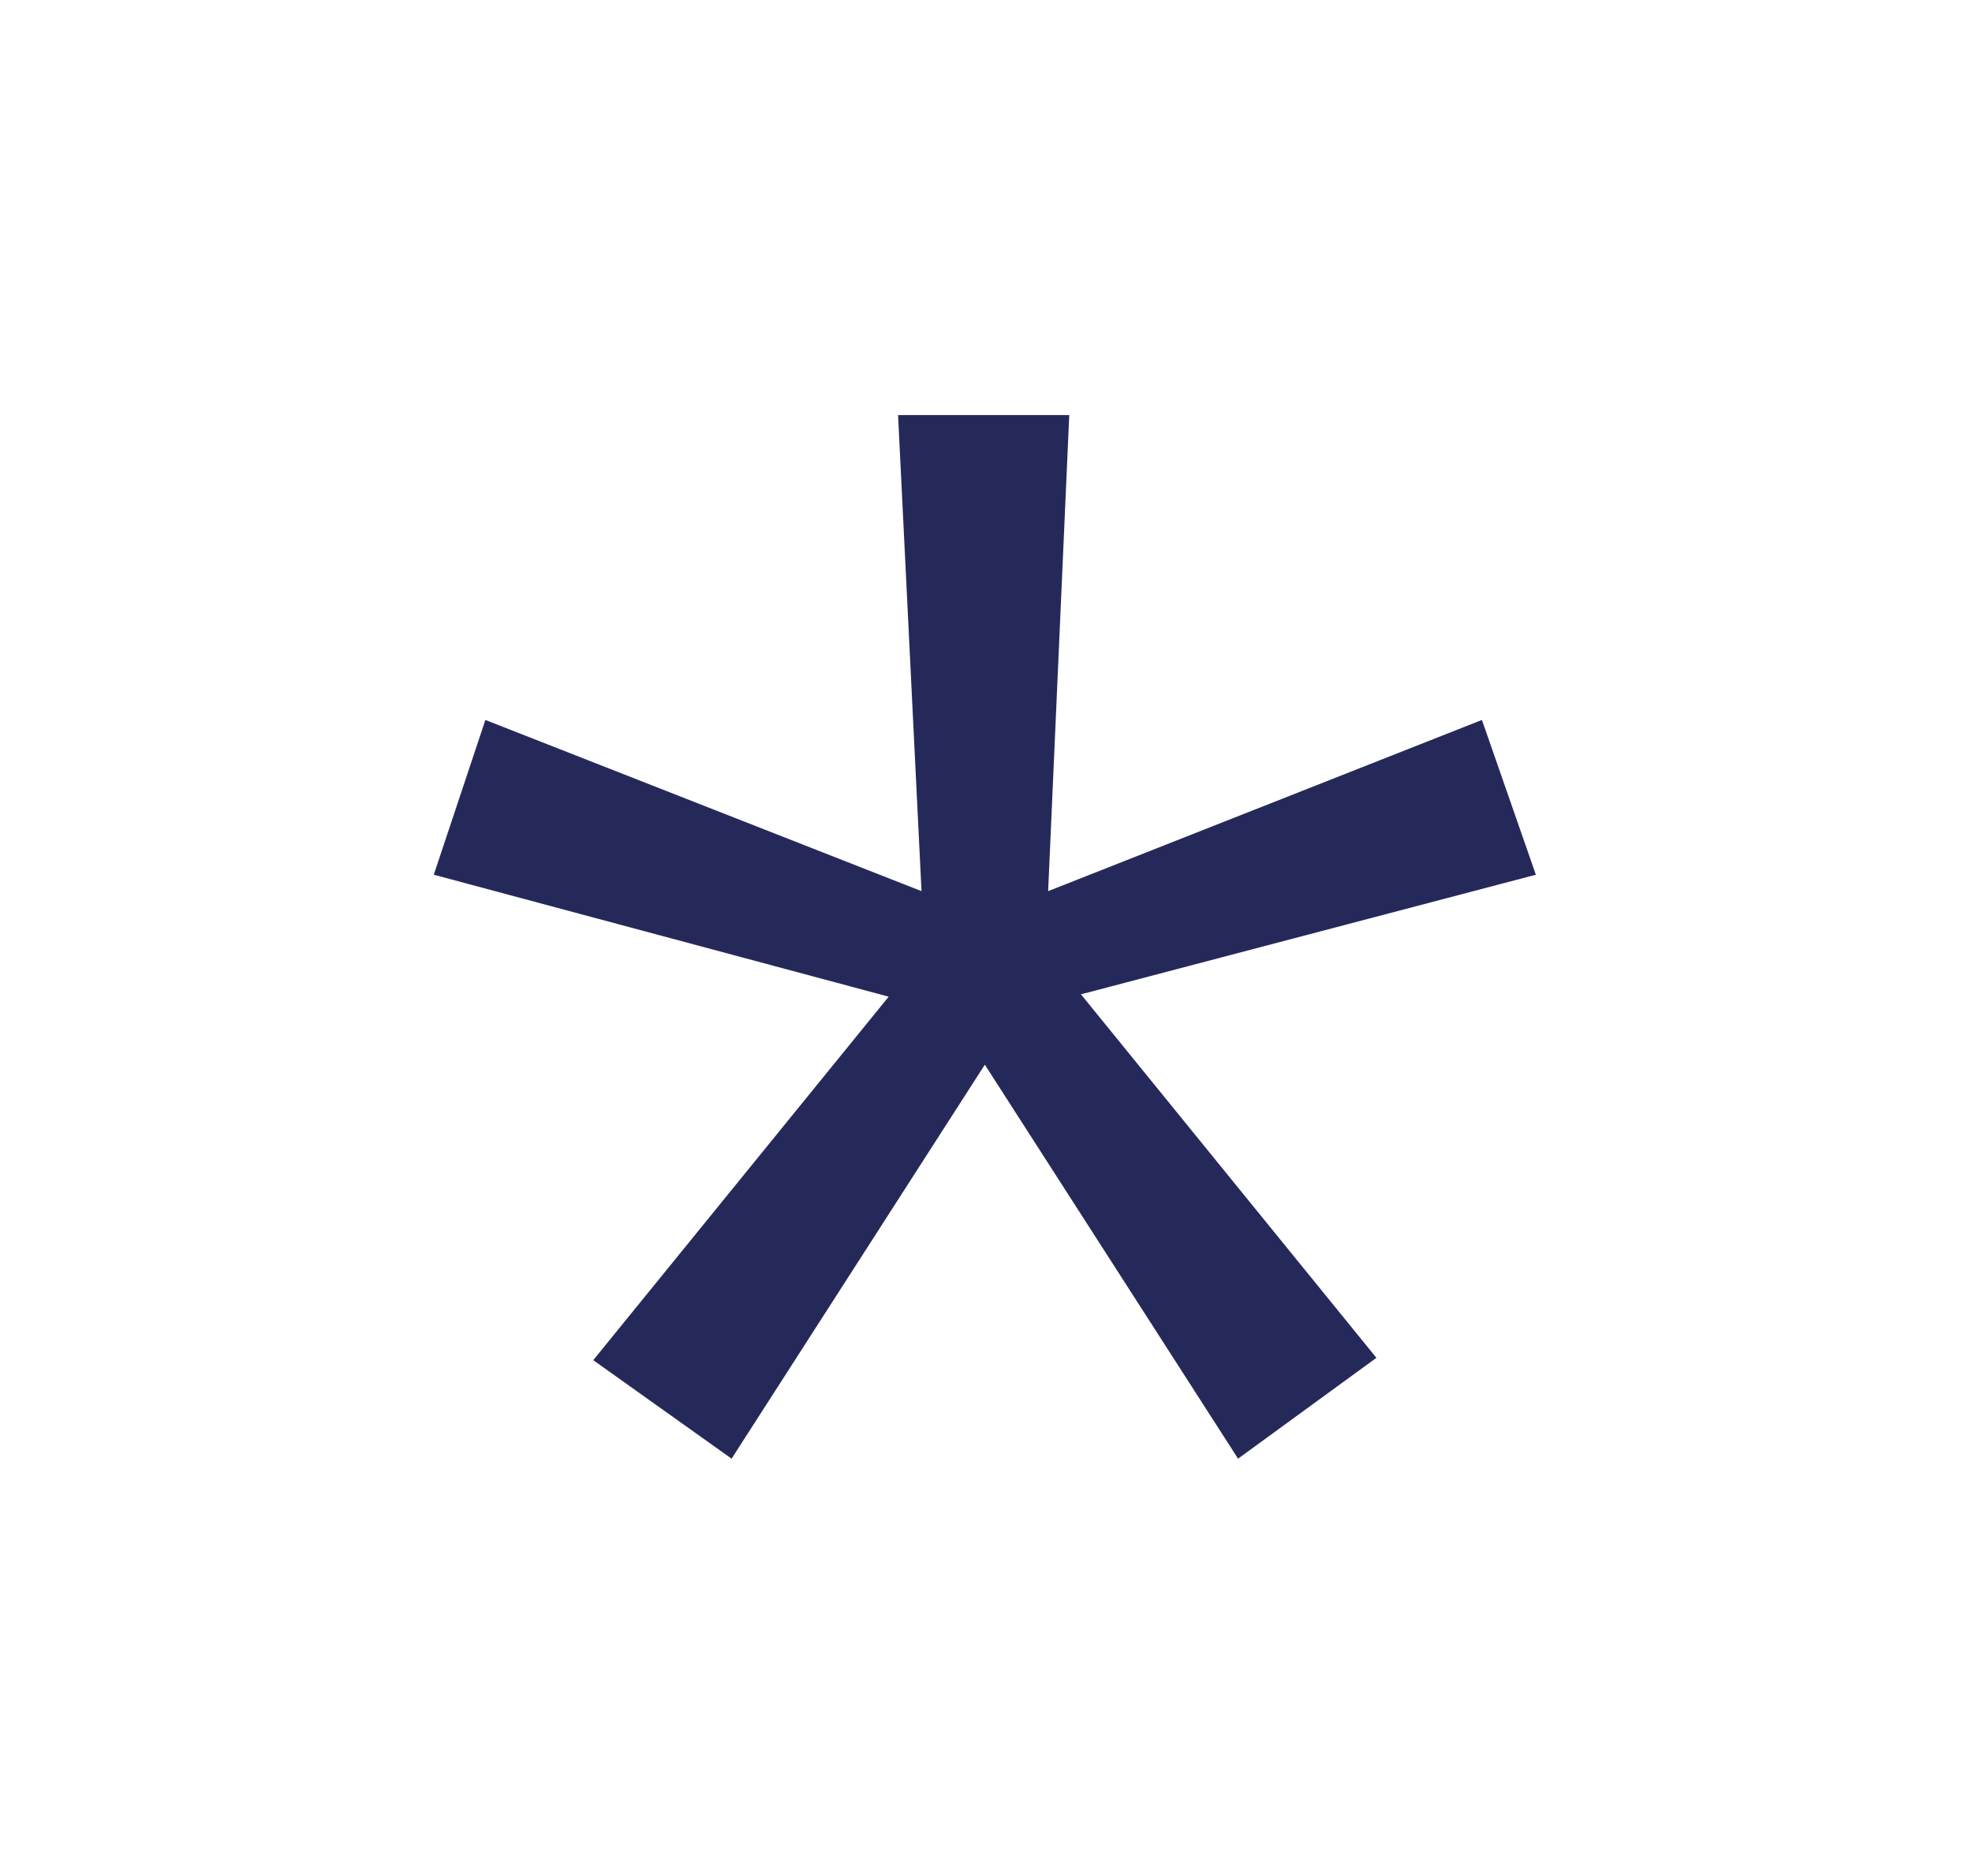 <svg xmlns="http://www.w3.org/2000/svg" viewBox="0 0 84.1 80">
  <defs>
    <style>
      .st0 {
        fill: #25295a;
      }
      @keyframes rotateAnimation {
        0% {
          transform: rotate(0deg);
        }
        100% {
          transform: rotate(360deg);
        }
      }
      #rotatingElement {
        transform-origin: center;
        animation: rotateAnimation 8s linear infinite;
      }
    </style>
  </defs>
  <g id="rotatingElement">
    <path class="st0" d="M46.1,42.4l12.6,15.5-5.9,4.3-10.8-16.8-10.8,16.8-5.9-4.2,12.6-15.5-19.4-5.2,2.2-6.6,18.6,7.3-1-20.3h7.3l-.9,20.3,18.5-7.3,2.3,6.6-19.4,5.1h0Z"/>
  </g>
</svg>
